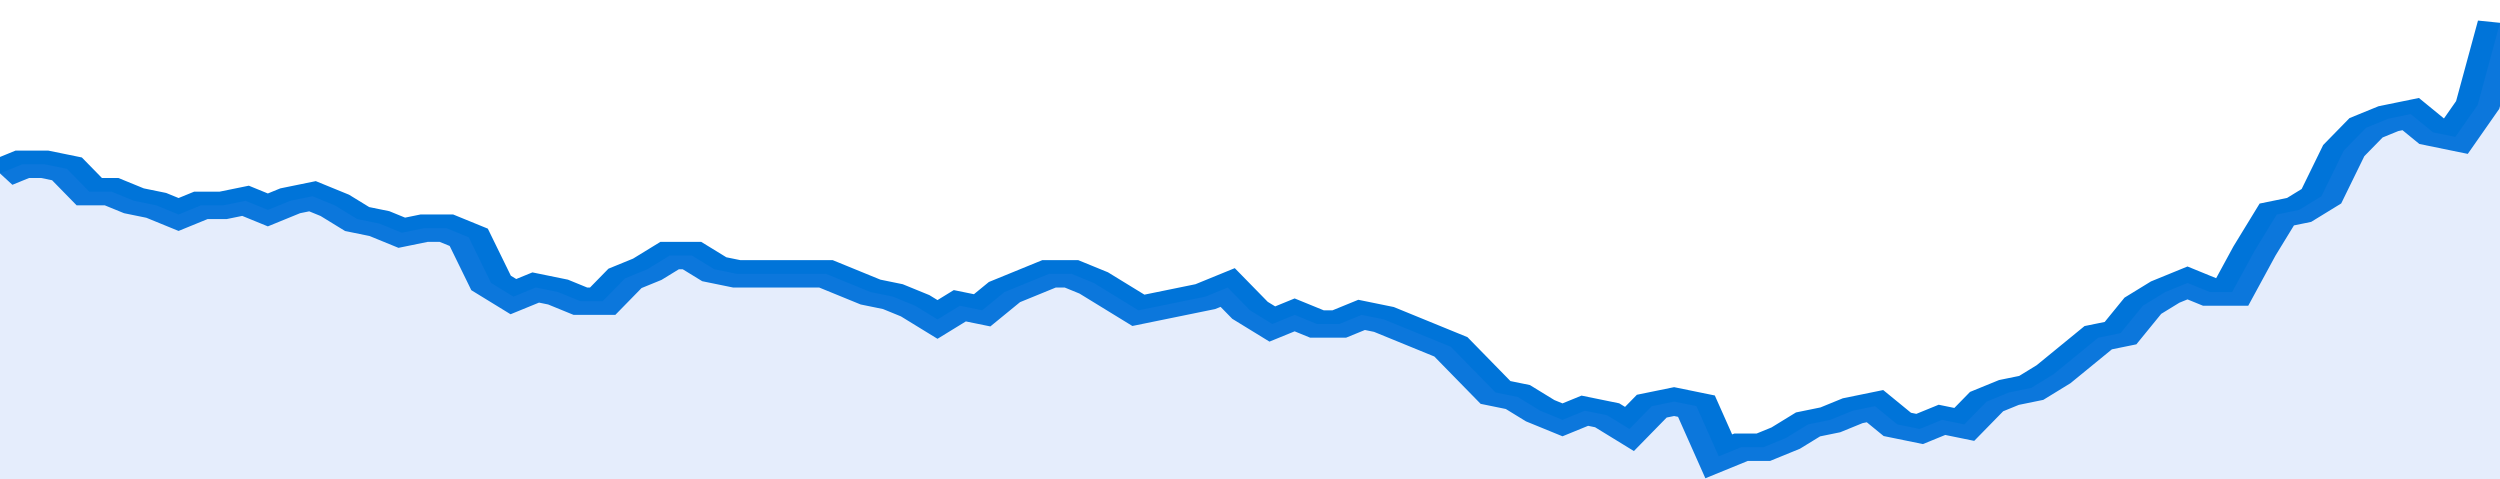 <svg xmlns="http://www.w3.org/2000/svg" viewBox="0 0 336 105" width="120" height="23" preserveAspectRatio="none">
				 <polyline fill="none" stroke="#0074d9" stroke-width="6" points="0, 38 3, 36 6, 36 9, 37 12, 42 15, 42 18, 44 21, 45 24, 47 27, 45 30, 45 33, 44 36, 46 39, 44 42, 43 45, 45 48, 48 51, 49 54, 51 57, 50 60, 50 63, 52 66, 62 69, 65 72, 63 75, 64 78, 66 81, 66 84, 61 87, 59 90, 56 93, 56 96, 59 99, 60 102, 60 105, 60 108, 60 111, 60 114, 62 117, 64 120, 65 123, 67 126, 70 129, 67 132, 68 135, 64 138, 62 141, 60 144, 60 147, 62 150, 65 153, 68 156, 67 159, 66 162, 65 165, 63 168, 68 171, 71 174, 69 177, 71 180, 71 183, 69 186, 70 189, 72 192, 74 195, 76 198, 81 201, 86 204, 87 207, 90 210, 92 213, 90 216, 91 219, 94 222, 89 225, 88 228, 89 231, 100 234, 98 237, 98 240, 96 243, 93 246, 92 249, 90 252, 89 255, 93 258, 94 261, 92 264, 93 267, 88 270, 86 273, 85 276, 82 279, 78 282, 74 285, 73 288, 67 291, 64 294, 62 297, 64 300, 64 303, 55 306, 47 309, 46 312, 43 315, 33 318, 28 321, 26 324, 25 327, 29 330, 30 333, 23 336, 5 336, 5 "> </polyline>
				 <polygon fill="#5085ec" opacity="0.15" points="0, 105 0, 38 3, 36 6, 36 9, 37 12, 42 15, 42 18, 44 21, 45 24, 47 27, 45 30, 45 33, 44 36, 46 39, 44 42, 43 45, 45 48, 48 51, 49 54, 51 57, 50 60, 50 63, 52 66, 62 69, 65 72, 63 75, 64 78, 66 81, 66 84, 61 87, 59 90, 56 93, 56 96, 59 99, 60 102, 60 105, 60 108, 60 111, 60 114, 62 117, 64 120, 65 123, 67 126, 70 129, 67 132, 68 135, 64 138, 62 141, 60 144, 60 147, 62 150, 65 153, 68 156, 67 159, 66 162, 65 165, 63 168, 68 171, 71 174, 69 177, 71 180, 71 183, 69 186, 70 189, 72 192, 74 195, 76 198, 81 201, 86 204, 87 207, 90 210, 92 213, 90 216, 91 219, 94 222, 89 225, 88 228, 89 231, 100 234, 98 237, 98 240, 96 243, 93 246, 92 249, 90 252, 89 255, 93 258, 94 261, 92 264, 93 267, 88 270, 86 273, 85 276, 82 279, 78 282, 74 285, 73 288, 67 291, 64 294, 62 297, 64 300, 64 303, 55 306, 47 309, 46 312, 43 315, 33 318, 28 321, 26 324, 25 327, 29 330, 30 333, 23 336, 5 336, 105 "></polygon>
			</svg>